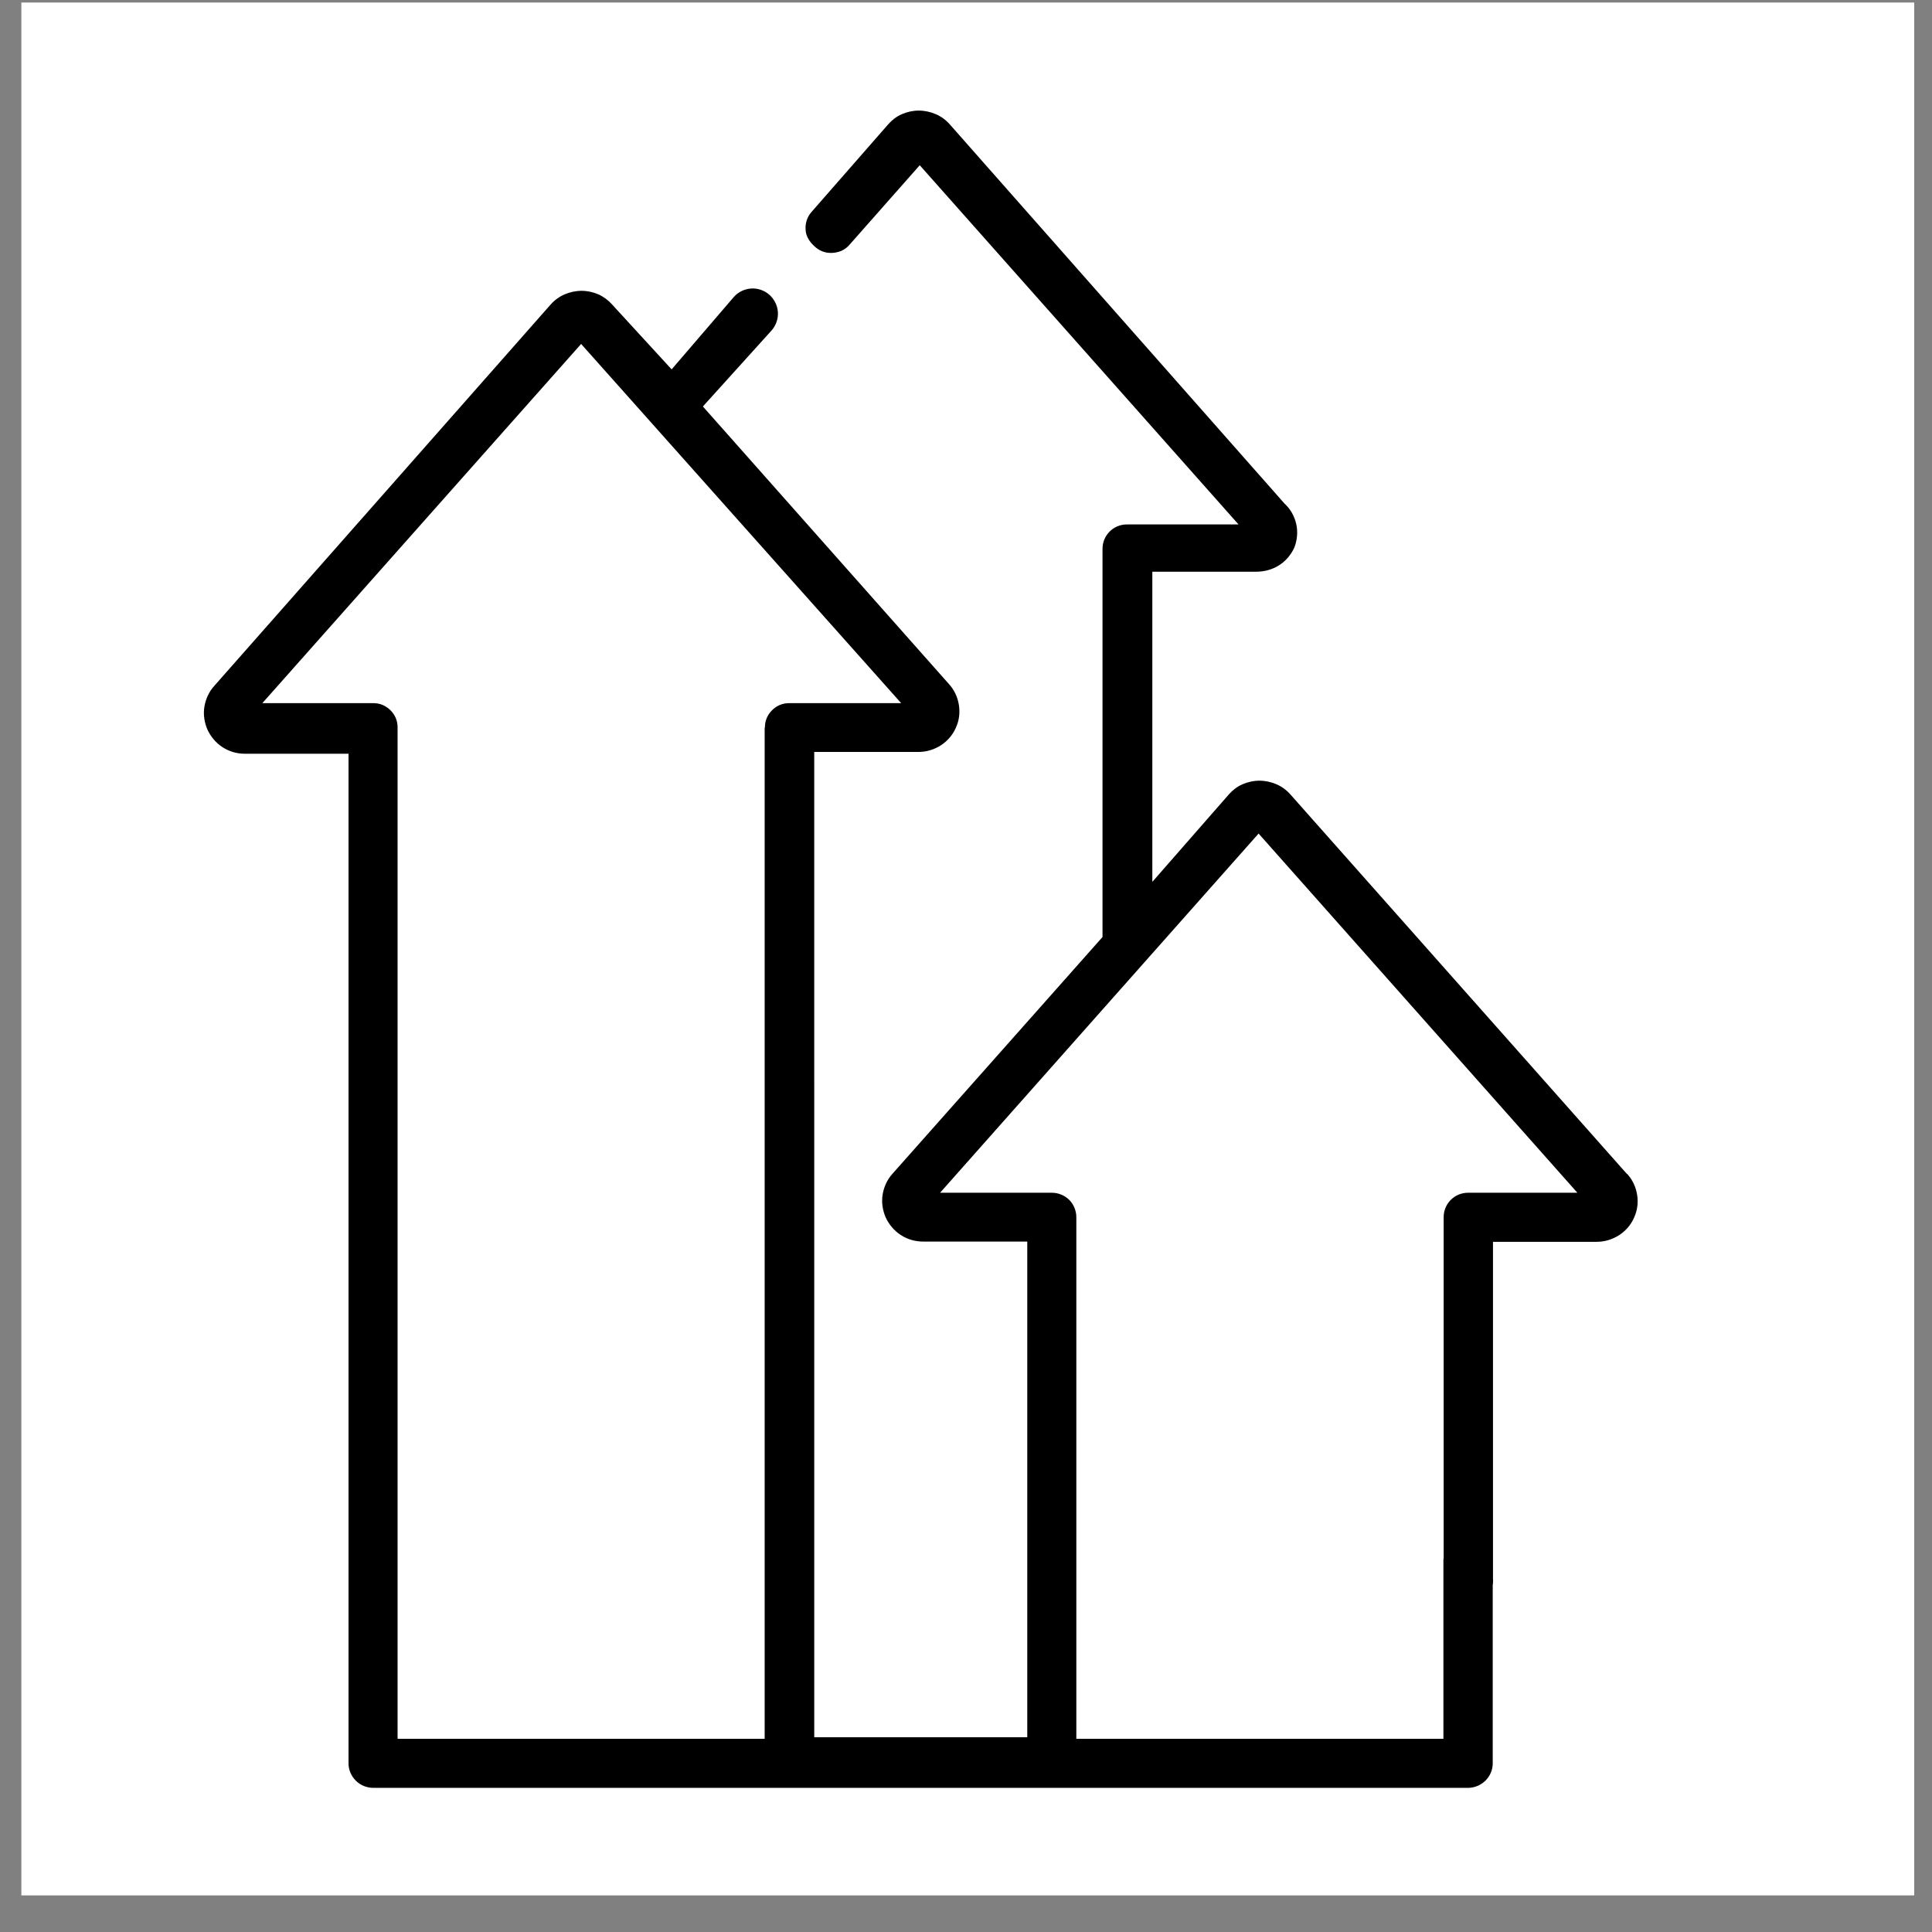 <?xml version="1.0" encoding="UTF-8"?><svg id="Layer_1" xmlns="http://www.w3.org/2000/svg" viewBox="0 0 76 76"><rect x="0" y="0" width="76" height="76" fill="#808080" stroke="none"/><defs><style>.cls-1{fill:#000;}.cls-1,.cls-2{stroke-width:0px;}.cls-2{fill:#fff;}</style></defs><rect class="cls-2" x=".84" y=".1" width="74.46" height="74.46"/><path class="cls-1" d="M63.99,46.17l-13.23-14.92c-.15-.17-.34-.31-.55-.4-.21-.09-.44-.14-.67-.14-.23,0-.45.05-.66.14-.21.09-.39.23-.54.4l-3.01,3.44v-12.2h4.08c.32,0,.63-.08.9-.25.27-.17.48-.42.61-.71.11-.29.14-.61.07-.92-.07-.31-.23-.59-.46-.8l-13.17-14.92c-.15-.17-.34-.31-.55-.4-.21-.09-.44-.14-.67-.14-.23,0-.45.05-.66.14-.21.09-.39.23-.54.4l-3.01,3.44c-.08.09-.15.2-.19.32-.04.12-.06.25-.05.37,0,.13.04.25.1.36.06.11.14.21.23.29.09.09.19.16.31.21.12.05.24.07.37.07s.25-.03.37-.07c.12-.05.22-.12.31-.21l2.8-3.17,12.54,14.13h-4.39c-.26,0-.5.1-.68.28-.18.18-.28.42-.28.68v15.27l-8.26,9.31c-.21.23-.34.52-.39.82-.05.31,0,.62.12.9.13.28.33.52.59.69.26.17.56.26.88.26h4.1v19.5h-8.38V29.58h4.1c.31,0,.61-.09.88-.26.26-.17.47-.41.59-.69.13-.28.17-.59.12-.9-.05-.31-.18-.59-.39-.82l-9.68-10.92,2.71-3c.17-.2.26-.46.24-.72-.02-.26-.14-.5-.34-.68-.2-.17-.46-.26-.72-.24-.26.02-.51.14-.68.34l-2.44,2.84-2.34-2.55c-.15-.17-.34-.31-.54-.4-.21-.09-.43-.14-.66-.14-.23,0-.46.05-.67.14-.21.09-.4.23-.55.4l-13.23,15c-.21.23-.34.52-.39.82-.05.31,0,.62.12.9.13.28.33.52.59.69.26.17.56.26.88.26h4.08v39.72c0,.26.11.5.29.68.18.18.43.28.69.28h43.05c.26,0,.5-.1.69-.28.18-.18.29-.42.29-.68v-8.02c-.03-.24-.14-.45-.32-.61-.18-.16-.41-.24-.65-.24s-.47.09-.65.24c-.18.16-.29.37-.32.61v7.05h-14.44v-20.52c0-.25-.1-.5-.28-.68-.18-.18-.43-.28-.68-.28h-4.4l12.53-14.13,12.54,14.13h-4.3c-.26,0-.5.1-.68.28-.18.18-.28.42-.28.68v14.21c-.02.14,0,.28.04.41.04.13.11.25.2.36.09.1.2.19.33.24.13.06.26.09.4.09s.28-.03.4-.09c.13-.06.24-.14.33-.24.09-.1.16-.23.2-.36.04-.13.05-.27.04-.41v-13.24h4.08c.31,0,.61-.09.88-.26.26-.17.47-.41.59-.69.13-.28.17-.59.12-.9-.05-.31-.18-.59-.39-.82ZM30.08,28.62v39.78h-14.44V28.62c0-.13-.02-.25-.07-.37-.05-.12-.12-.22-.21-.31-.09-.09-.2-.16-.31-.21-.12-.05-.24-.07-.37-.07h-4.36l12.54-14.13,12.59,14.13h-4.4c-.13,0-.25.02-.37.07-.12.05-.22.12-.31.21-.09.09-.16.19-.21.31-.05.12-.07.24-.07.37Z"/></svg>